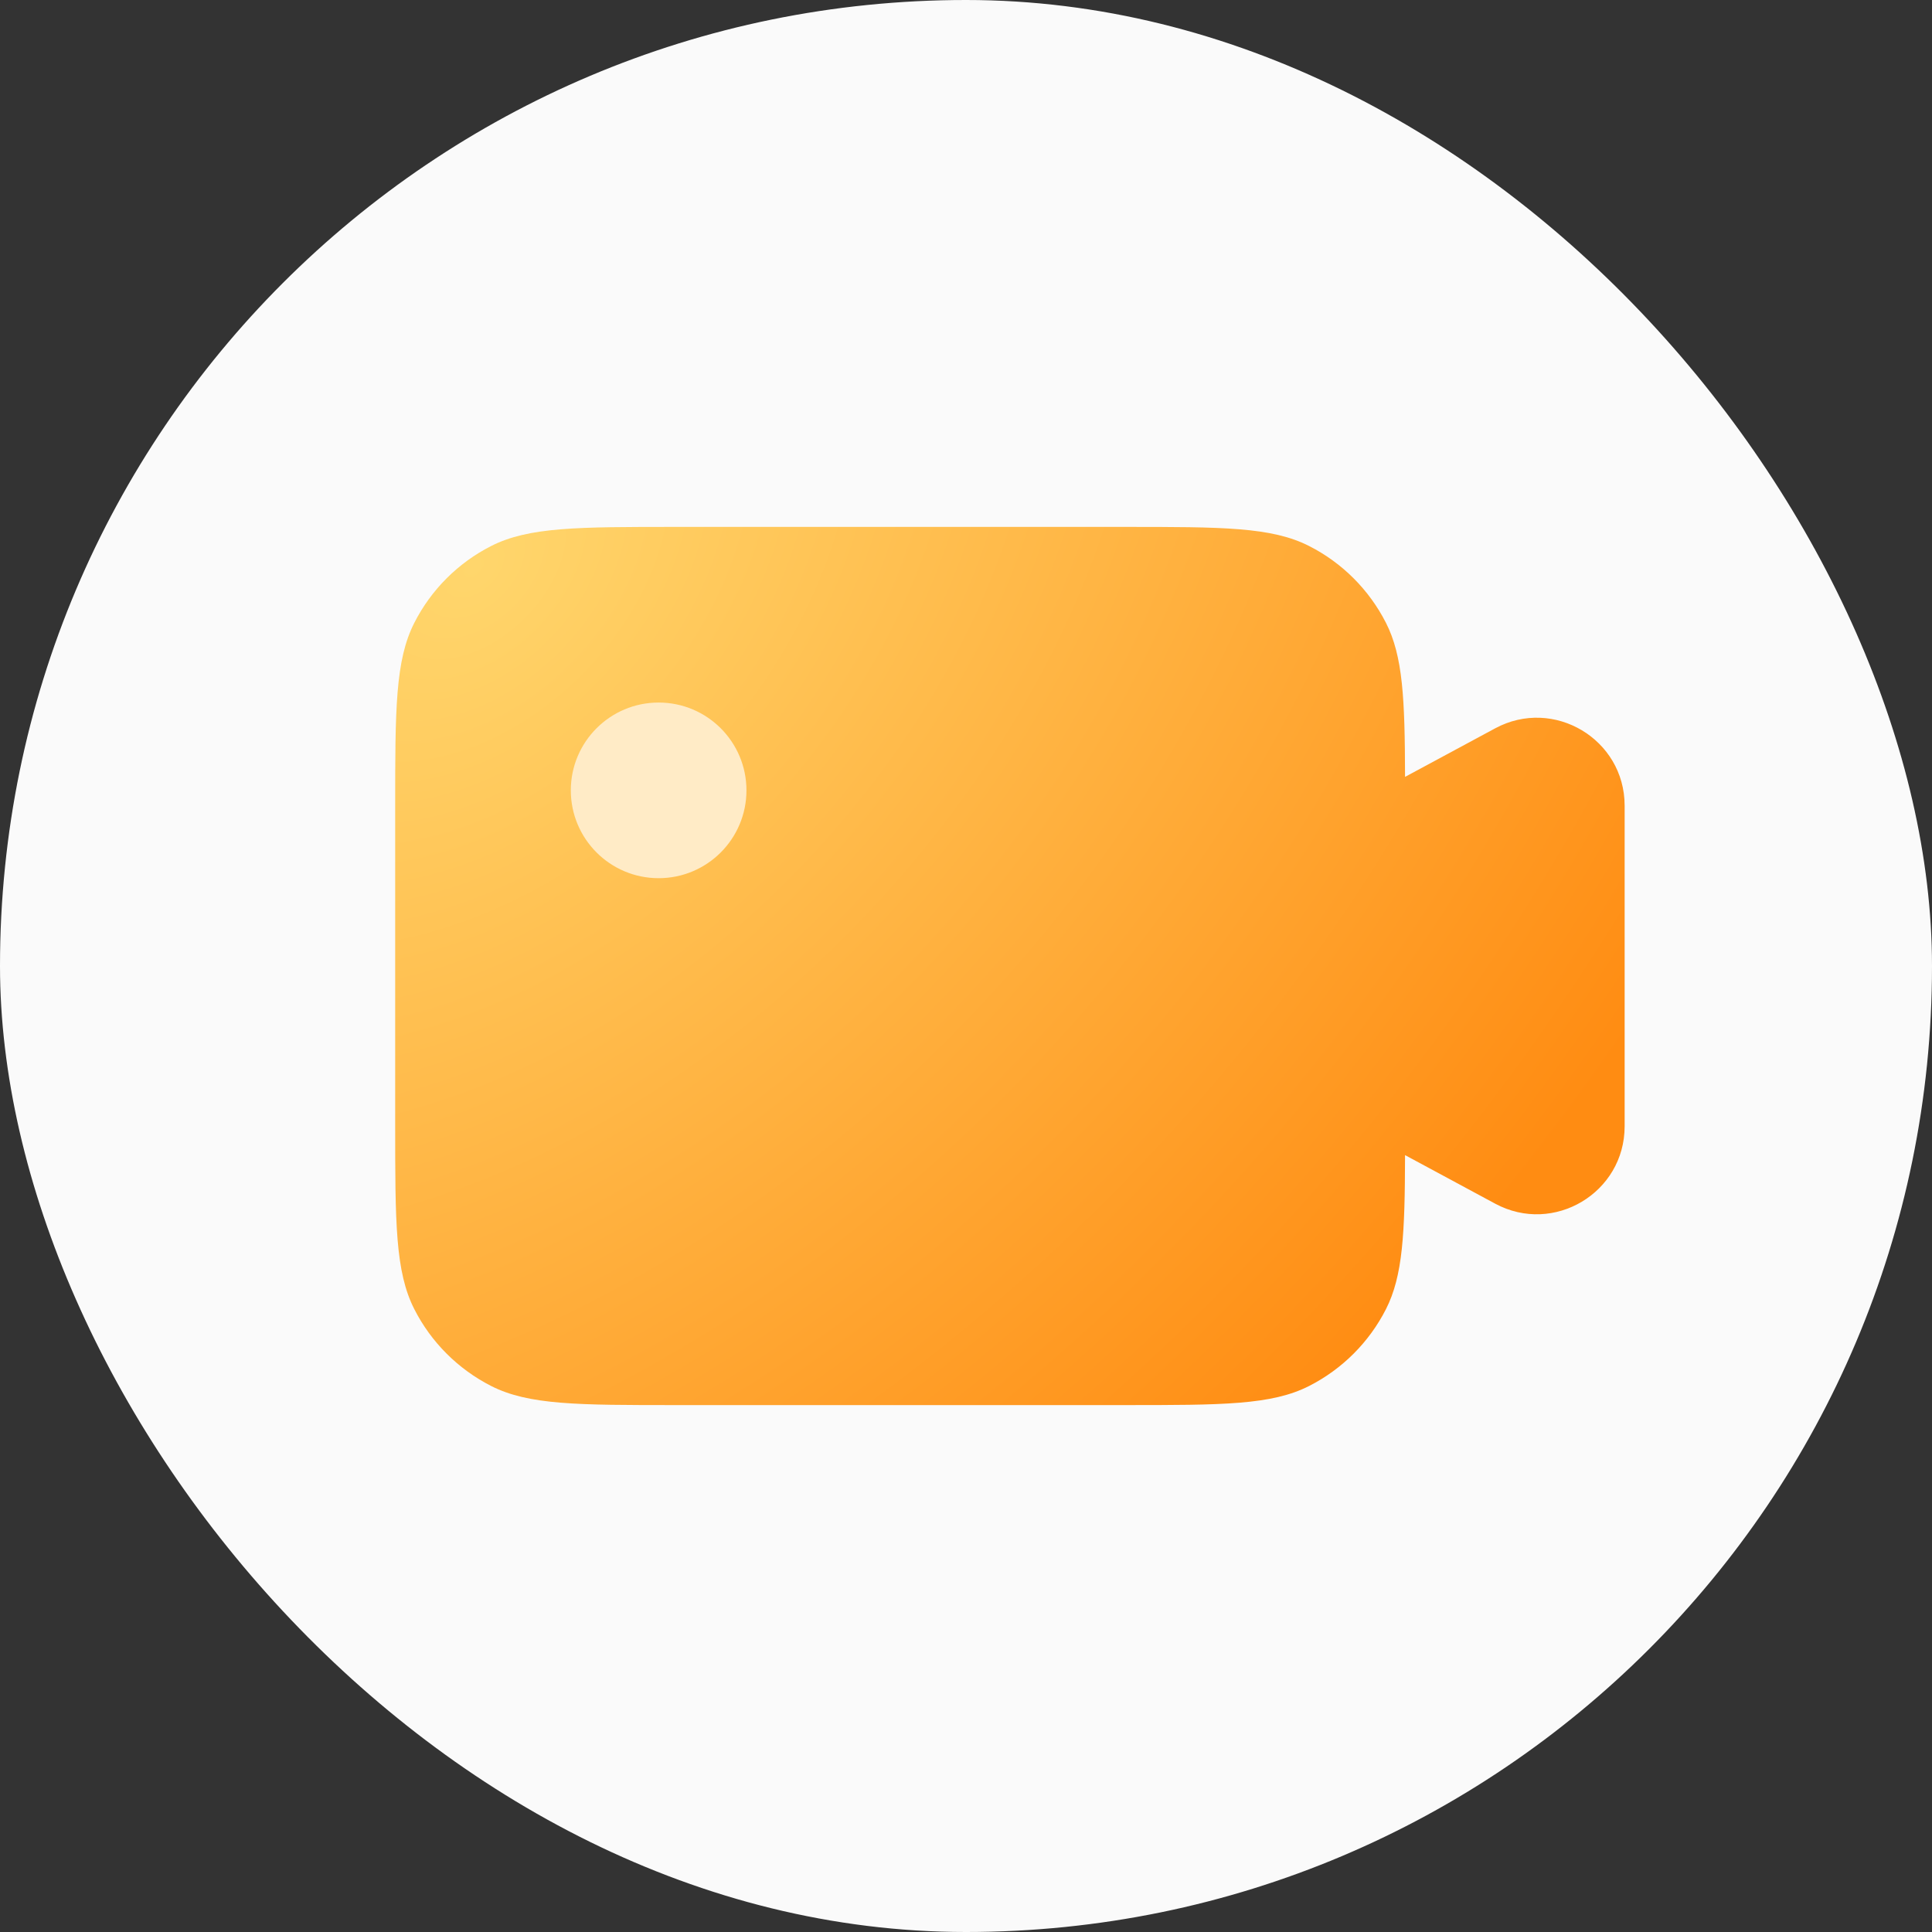<svg width="44" height="44" viewBox="0 0 44 44" fill="none" xmlns="http://www.w3.org/2000/svg">
<rect x="0" y="0" width="44" height="44" fill="#333333" stroke="none"/>
<rect width="44" height="44" rx="22" fill="#FAFAFA"/>
<path fill-rule="evenodd" clip-rule="evenodd" d="M9.436 14.184C9 15.04 9 16.16 9 18.4V25.6C9 27.84 9 28.96 9.436 29.816C9.819 30.569 10.431 31.18 11.184 31.564C12.04 32 13.16 32 15.4 32H25.6C27.84 32 28.96 32 29.816 31.564C30.569 31.18 31.18 30.569 31.564 29.816C31.951 29.055 31.995 28.086 31.999 26.307L34.052 27.413C35.384 28.13 37 27.165 37 25.651V18.348C37 16.835 35.384 15.87 34.052 16.587L31.999 17.693C31.995 15.914 31.951 14.944 31.564 14.184C31.18 13.431 30.569 12.819 29.816 12.436C28.96 12 27.84 12 25.6 12H15.4C13.16 12 12.04 12 11.184 12.436C10.431 12.819 9.819 13.431 9.436 14.184Z" fill="url(#paint0_radial)"/>
<circle cx="15" cy="18" r="2" fill="#FFEBC6"/>
<defs>
<radialGradient id="paint0_radial" cx="0" cy="0" r="1" gradientUnits="userSpaceOnUse" gradientTransform="translate(10.947 13) rotate(45.032) scale(26.855 40.023)">
<stop stop-color="#FFD66C"/>
<stop offset="1" stop-color="#FF8C12"/>
</radialGradient>
</defs>
</svg>
